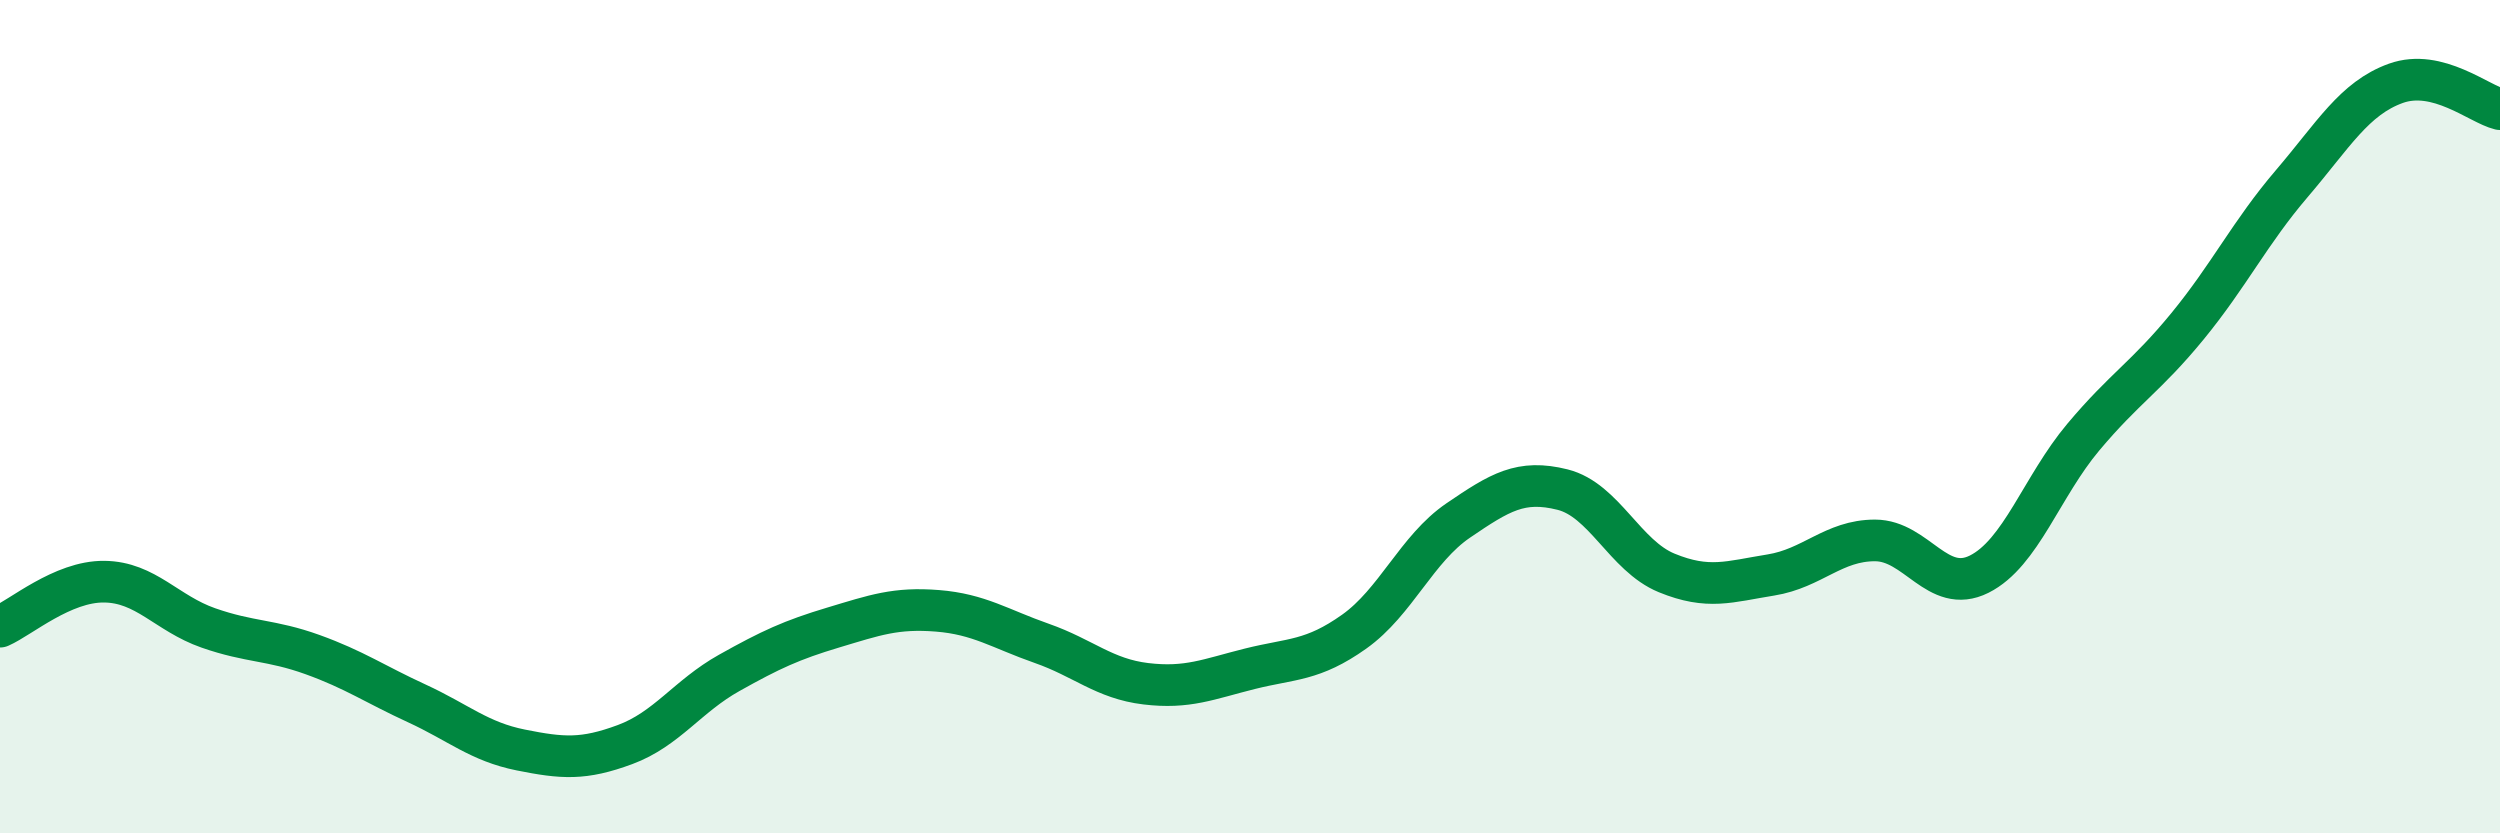 
    <svg width="60" height="20" viewBox="0 0 60 20" xmlns="http://www.w3.org/2000/svg">
      <path
        d="M 0,15.04 C 0.5,14.82 1.5,13.95 2.5,13.96 C 3.5,13.97 4,14.72 5,15.07 C 6,15.42 6.5,15.35 7.5,15.71 C 8.5,16.07 9,16.42 10,16.88 C 11,17.34 11.5,17.8 12.5,18 C 13.5,18.2 14,18.24 15,17.87 C 16,17.5 16.5,16.71 17.5,16.15 C 18.5,15.59 19,15.36 20,15.06 C 21,14.76 21.5,14.58 22.5,14.66 C 23.5,14.74 24,15.09 25,15.44 C 26,15.79 26.5,16.29 27.5,16.41 C 28.5,16.53 29,16.3 30,16.05 C 31,15.8 31.5,15.87 32.5,15.16 C 33.5,14.45 34,13.17 35,12.49 C 36,11.81 36.5,11.5 37.5,11.75 C 38.5,12 39,13.34 40,13.75 C 41,14.16 41.5,13.96 42.5,13.8 C 43.5,13.64 44,12.97 45,12.97 C 46,12.97 46.5,14.28 47.5,13.78 C 48.5,13.28 49,11.68 50,10.49 C 51,9.3 51.5,9.05 52.5,7.83 C 53.5,6.61 54,5.58 55,4.41 C 56,3.24 56.5,2.36 57.5,2 C 58.5,1.64 59.5,2.5 60,2.62L60 20L0 20Z"
        fill="#008740"
        opacity="0.1"
        stroke-linecap="round"
        stroke-linejoin="round"
      />
      <path
        d="M 0,15.04 C 0.5,14.82 1.5,13.95 2.5,13.96 C 3.5,13.97 4,14.72 5,15.07 C 6,15.42 6.5,15.35 7.5,15.71 C 8.5,16.07 9,16.42 10,16.88 C 11,17.34 11.5,17.8 12.5,18 C 13.5,18.2 14,18.24 15,17.87 C 16,17.5 16.5,16.71 17.5,16.15 C 18.5,15.59 19,15.36 20,15.06 C 21,14.76 21.5,14.58 22.5,14.66 C 23.5,14.74 24,15.09 25,15.44 C 26,15.79 26.5,16.29 27.5,16.41 C 28.5,16.53 29,16.3 30,16.05 C 31,15.8 31.5,15.87 32.5,15.16 C 33.5,14.45 34,13.17 35,12.49 C 36,11.81 36.5,11.5 37.5,11.75 C 38.5,12 39,13.34 40,13.75 C 41,14.16 41.5,13.96 42.5,13.8 C 43.5,13.64 44,12.97 45,12.97 C 46,12.97 46.5,14.28 47.5,13.78 C 48.5,13.28 49,11.68 50,10.49 C 51,9.3 51.5,9.05 52.5,7.83 C 53.5,6.61 54,5.58 55,4.41 C 56,3.24 56.5,2.36 57.5,2 C 58.5,1.64 59.5,2.5 60,2.62"
        stroke="#008740"
        stroke-width="1"
        fill="none"
        stroke-linecap="round"
        stroke-linejoin="round"
      />
    </svg>
  